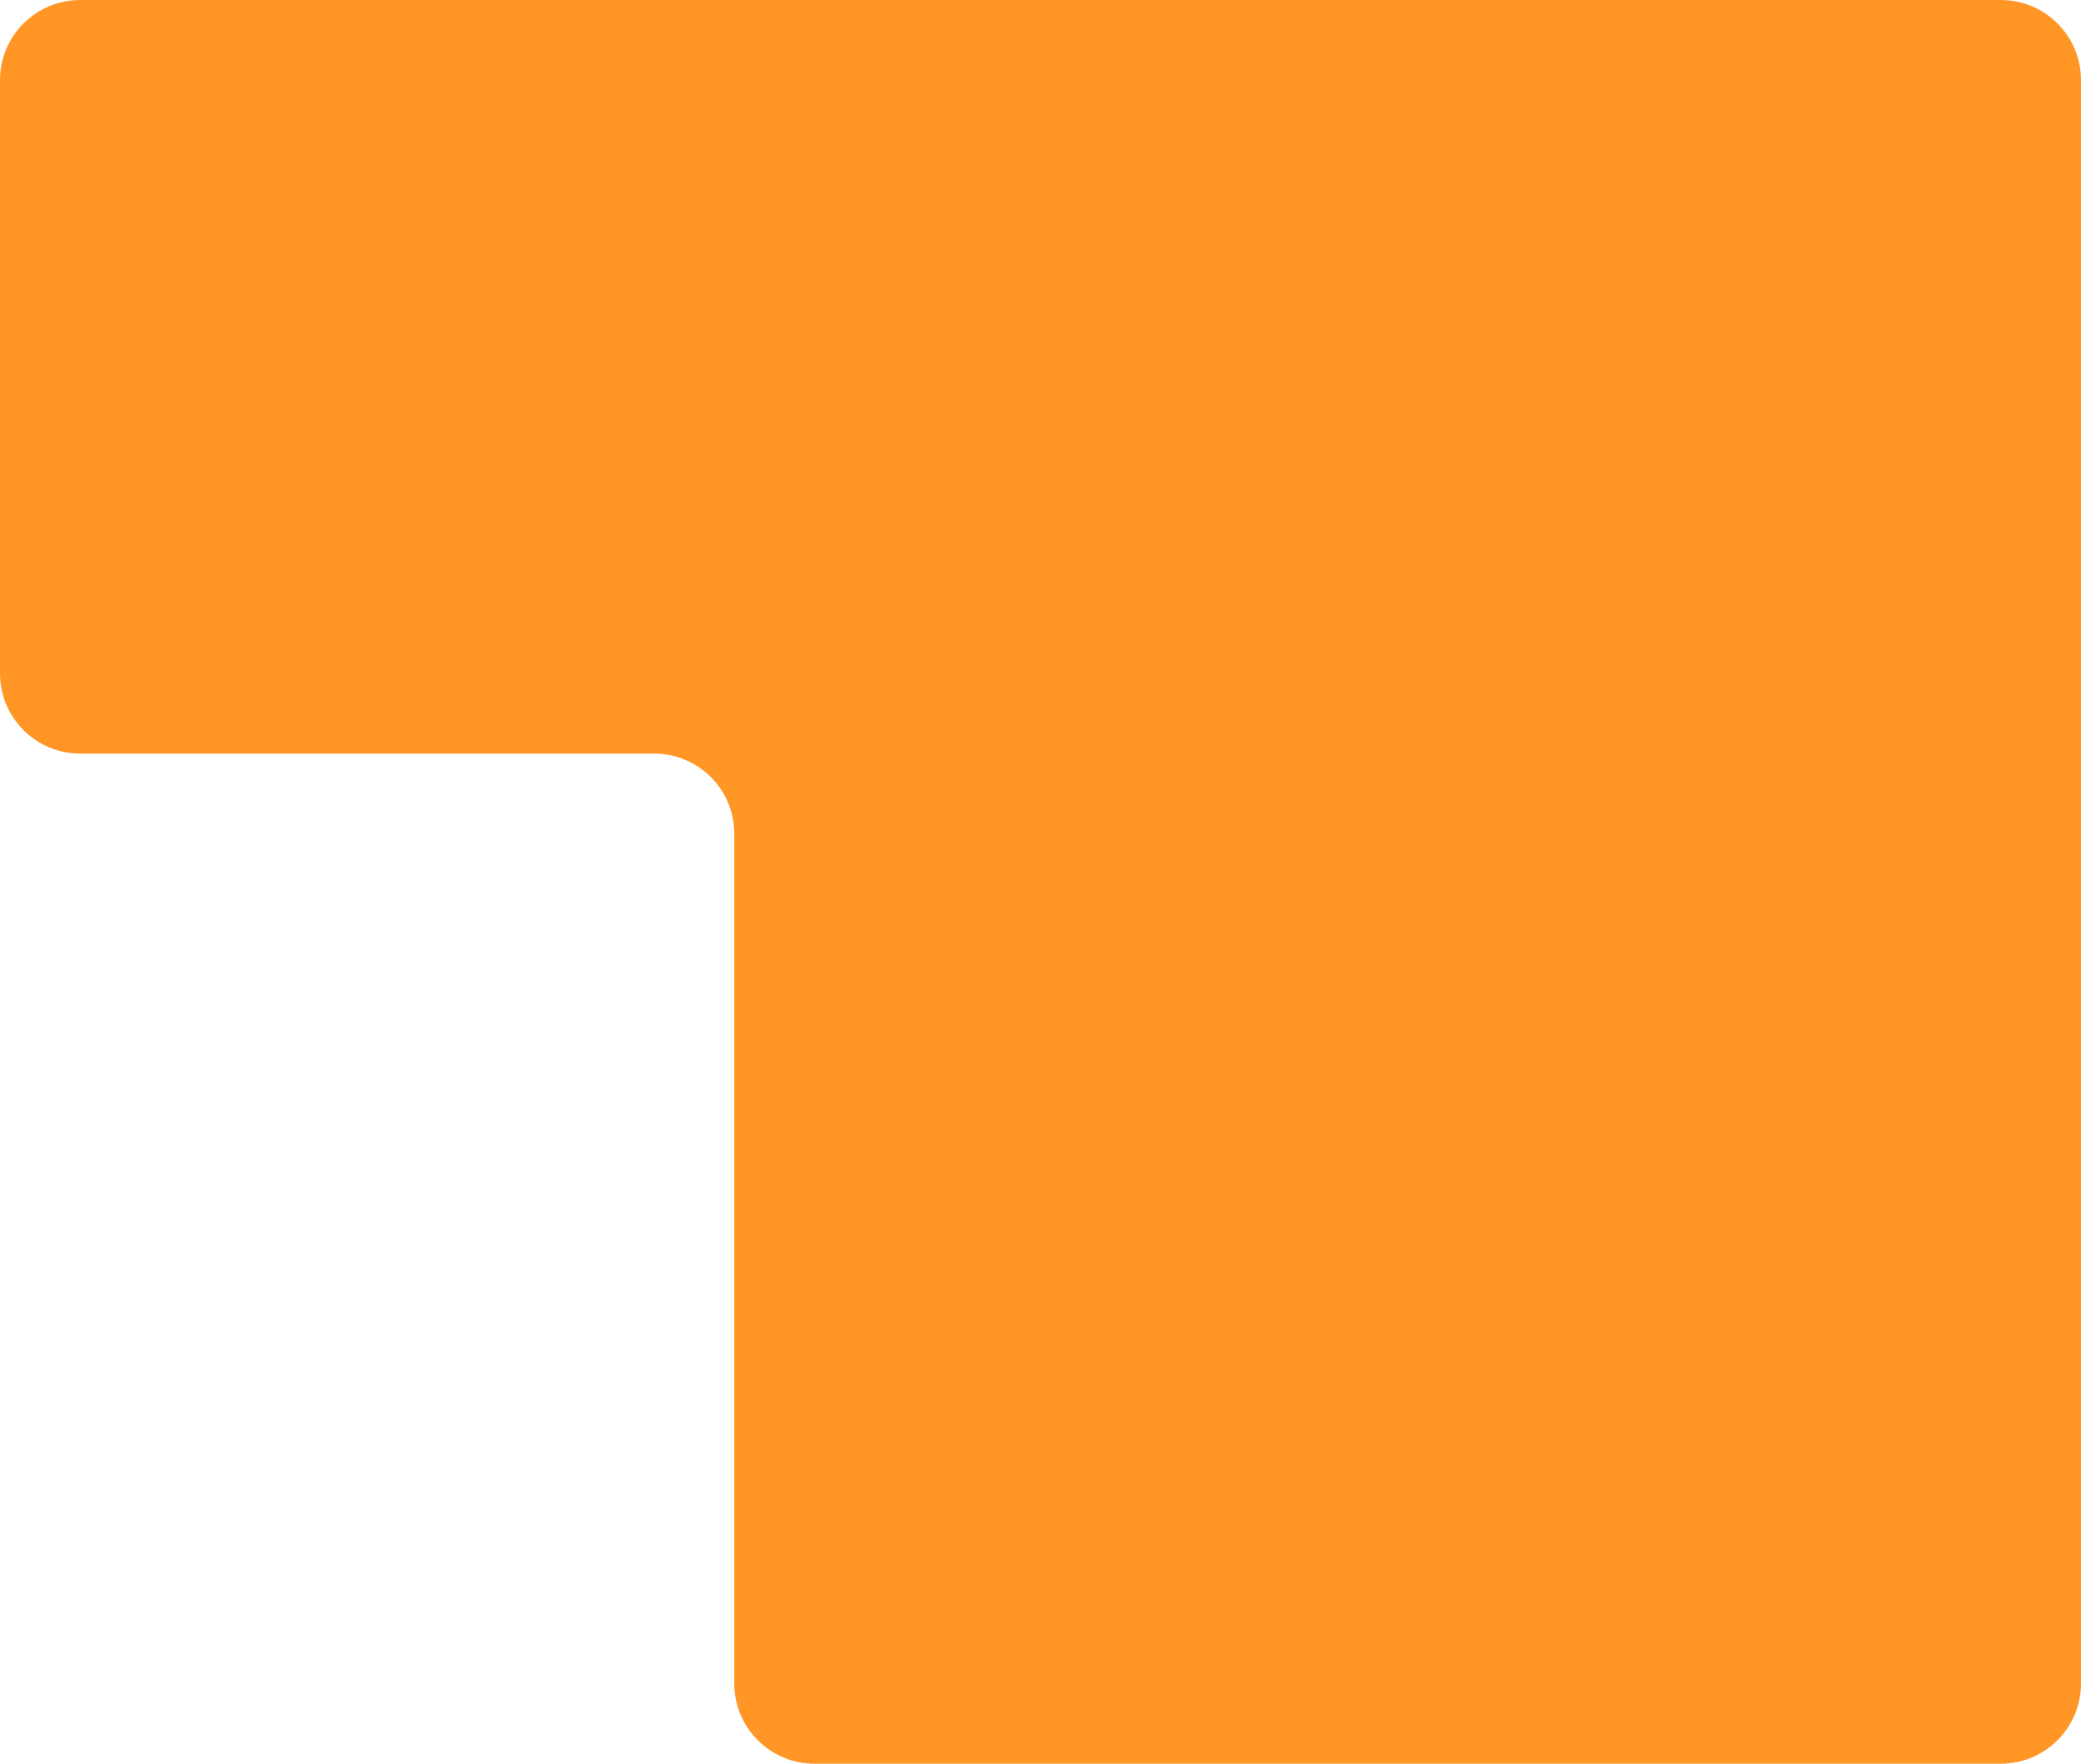 <?xml version="1.0" encoding="UTF-8"?> <svg xmlns="http://www.w3.org/2000/svg" width="649" height="550" viewBox="0 0 649 550" fill="none"><path d="M624 0C637.807 0 649 11.193 649 25V525C649 538.807 637.807 550 624 550H254C240.193 550 229 538.807 229 525V260C229 246.193 217.807 235 204 235H25C11.193 235 0 223.807 0 210V25C0 11.193 11.193 0 25 0H624Z" fill="#FF9626"></path></svg> 